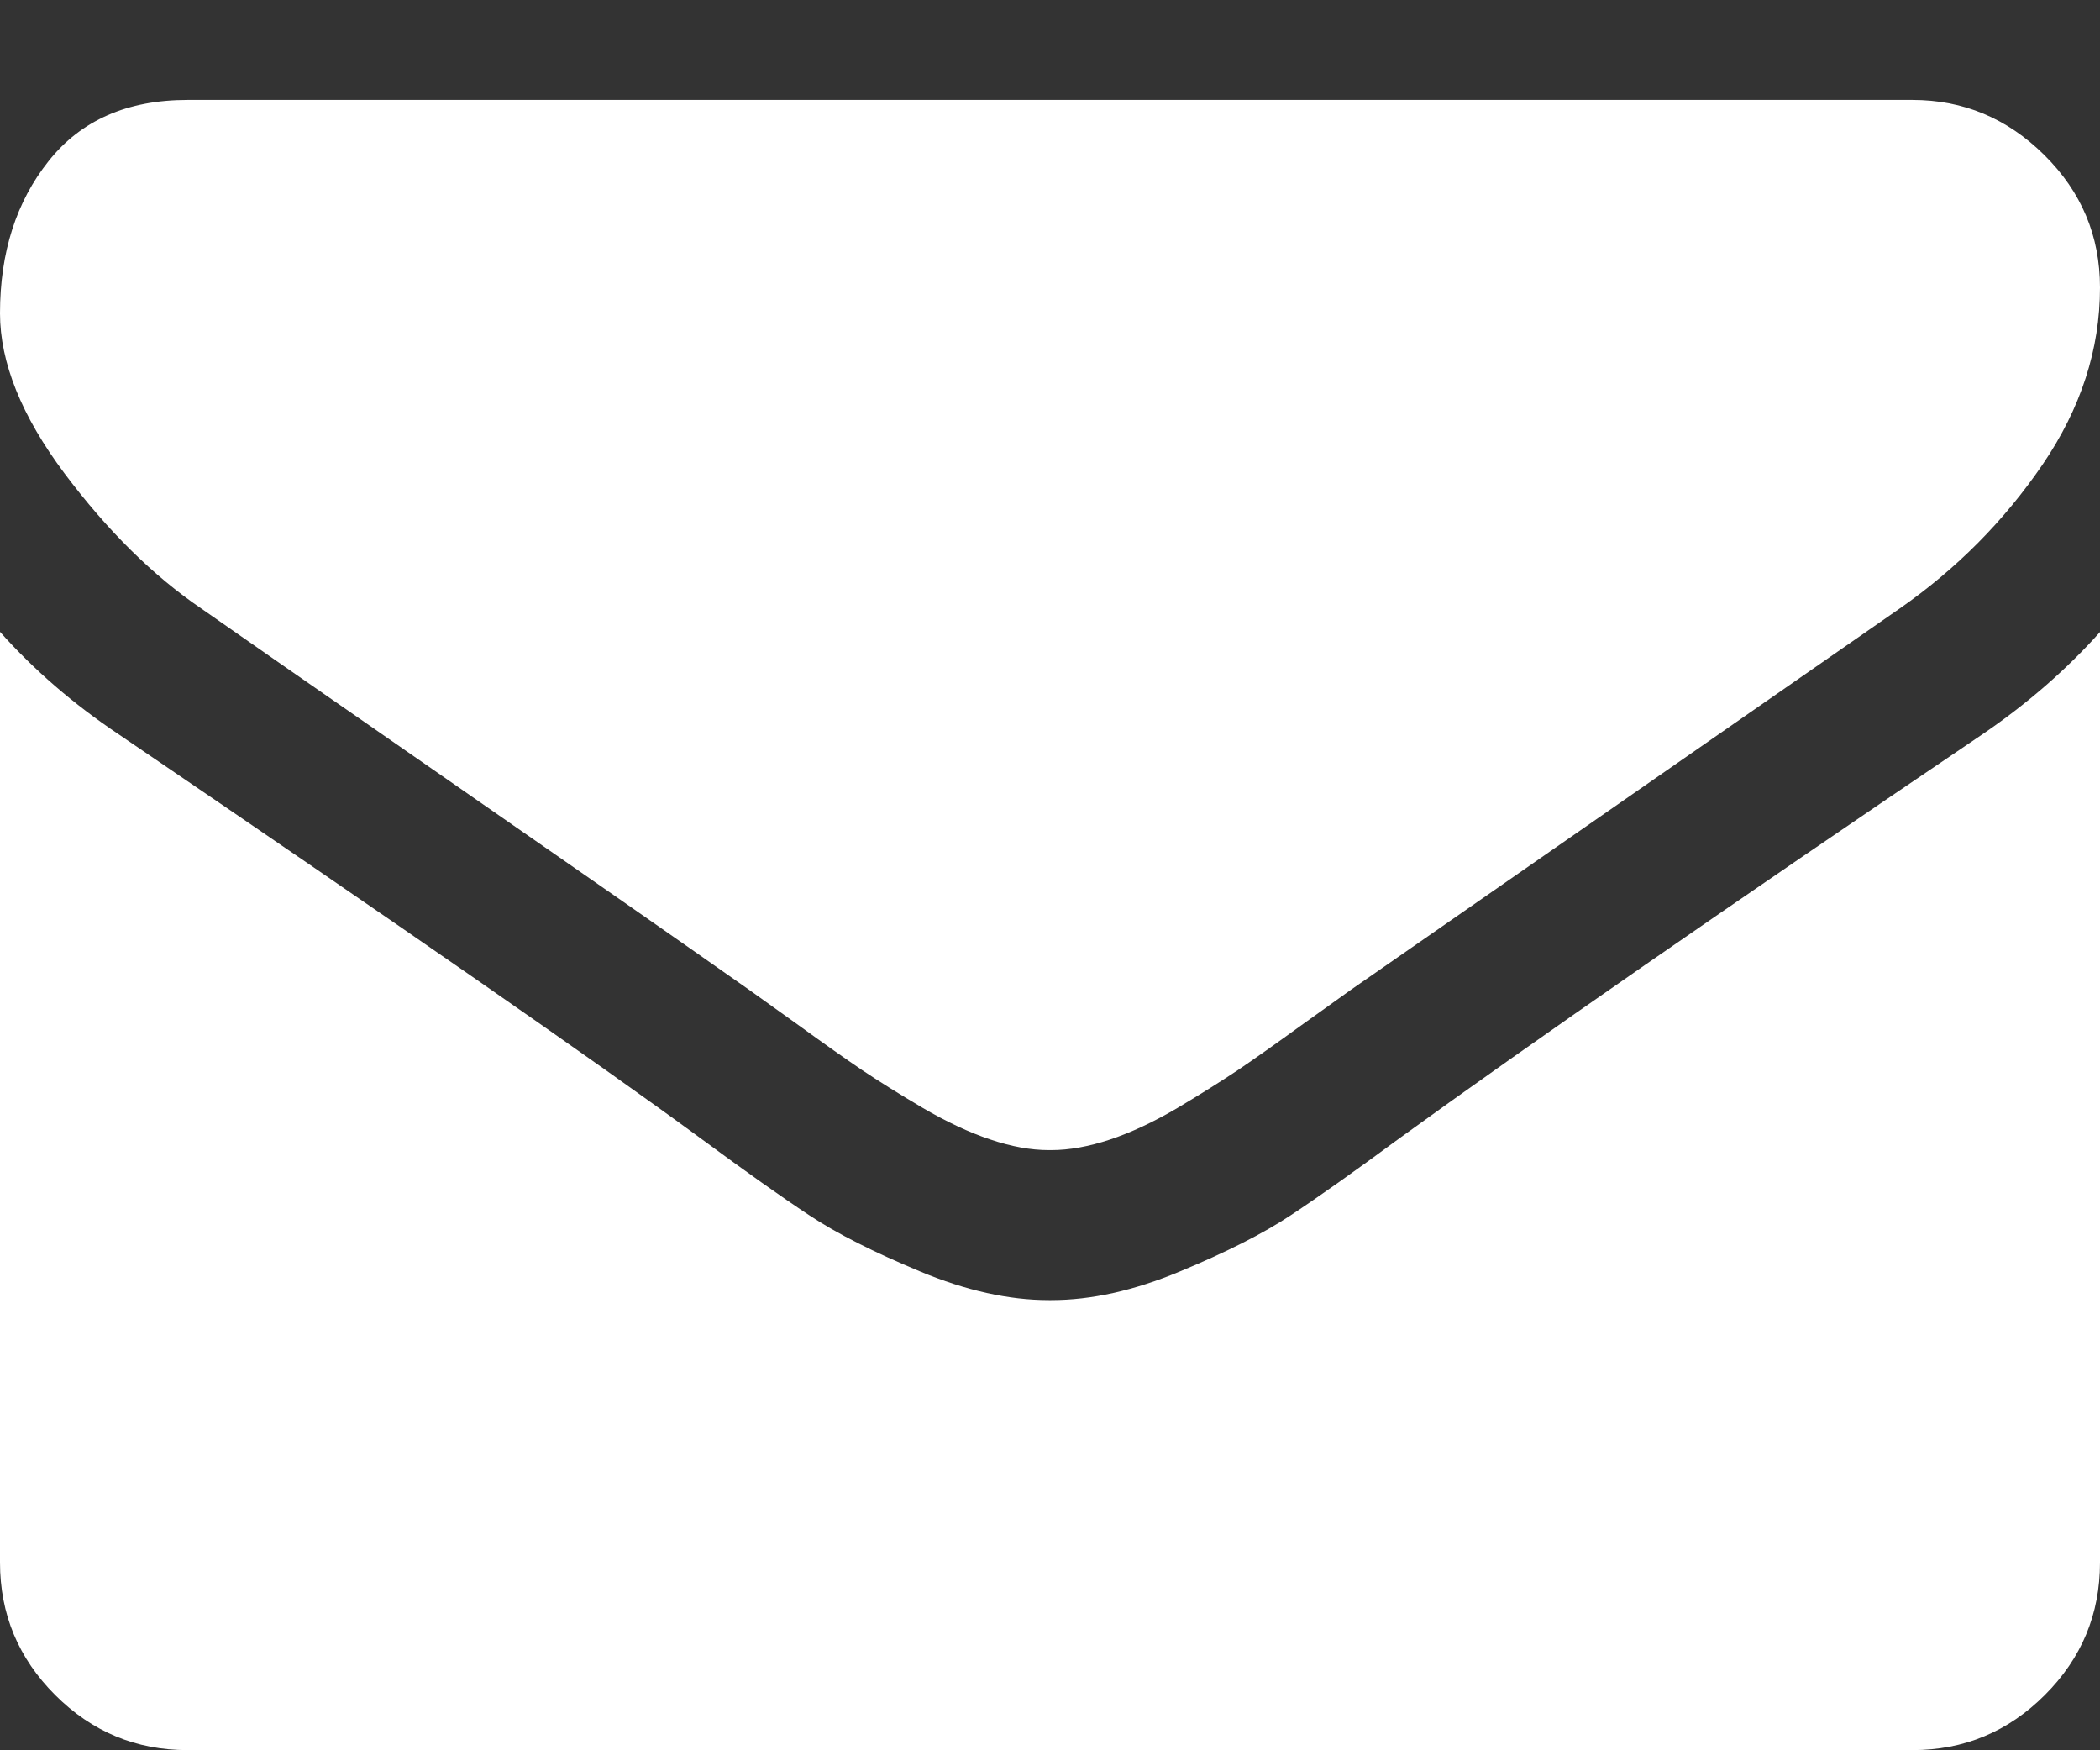 <svg xmlns="http://www.w3.org/2000/svg" width="12" height="10" fill="none" viewBox="0 0 12 10">
    <rect x="0" y="0" width="12" height="10" fill="#333333" stroke="none"/>
    <path fill="#fff" d="M1.152 3.478c.152.107.61.425 1.373.954.763.529 1.348.936 1.754 1.222l.285.204c.145.105.265.19.361.255.096.064.212.137.348.217.137.08.265.14.385.18.121.041.233.061.335.061h.014c.102 0 .214-.02.335-.06.12-.04.249-.1.385-.18.136-.081.252-.154.348-.218.096-.065.216-.15.361-.255l.285-.204 3.134-2.177c.326-.227.598-.502.817-.823.219-.322.328-.659.328-1.011 0-.295-.106-.547-.318-.757-.212-.21-.463-.315-.754-.315H1.072C.728.571.463.687.278.92.093 1.152 0 1.442 0 1.79c0 .281.123.586.368.914.246.328.507.586.784.774z"/>
    <path fill="#fff" d="M11.33 4.194c-1.464.99-2.576 1.761-3.334 2.31-.255.188-.461.334-.62.439-.158.105-.37.212-.633.321-.263.11-.508.164-.736.164h-.014c-.227 0-.473-.054-.736-.164-.264-.11-.475-.216-.633-.321-.159-.105-.365-.251-.62-.439-.602-.442-1.712-1.212-3.328-2.31C.422 4.024.196 3.83 0 3.61v5.317c0 .295.105.547.315.757.21.21.462.315.756.315h9.858c.294 0 .546-.105.756-.315.21-.21.315-.462.315-.757V3.611c-.192.215-.415.409-.67.583z"/>
</svg>
